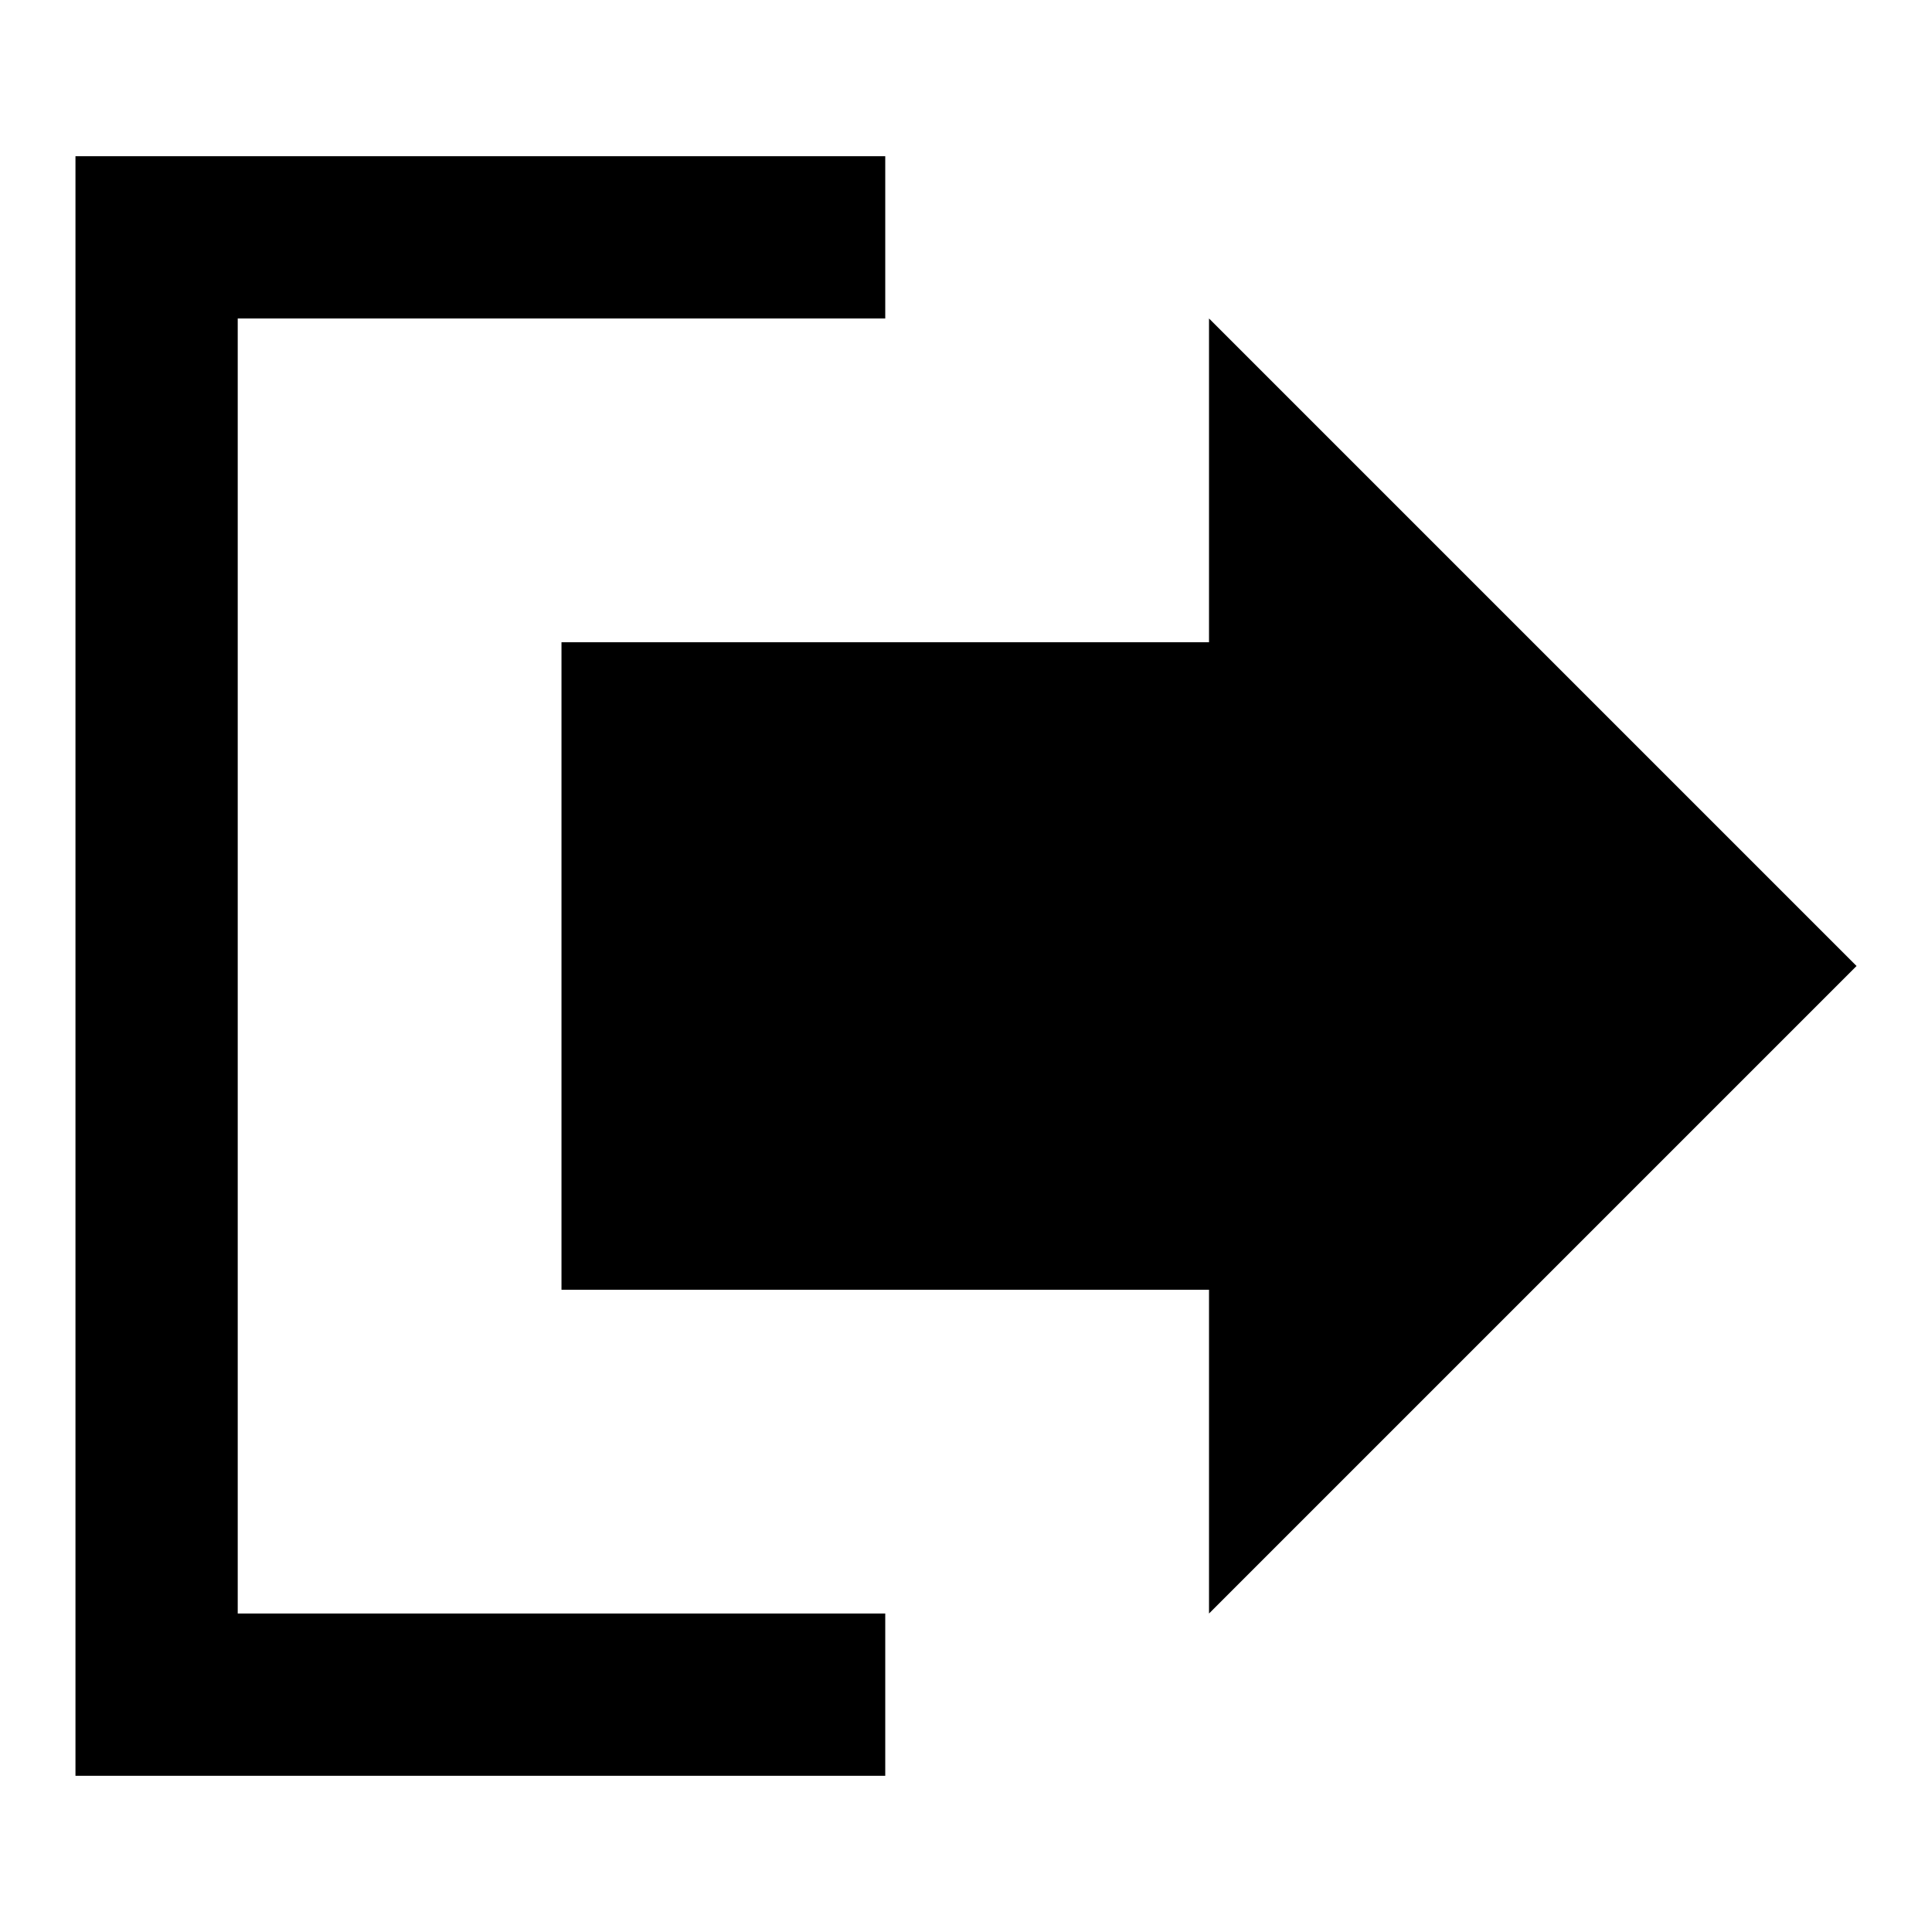 <?xml version="1.0" encoding="utf-8"?>
<!-- Svg Vector Icons : http://www.onlinewebfonts.com/icon -->
<!DOCTYPE svg PUBLIC "-//W3C//DTD SVG 1.1//EN" "http://www.w3.org/Graphics/SVG/1.1/DTD/svg11.dtd">
<svg version="1.1" xmlns="http://www.w3.org/2000/svg" xmlns:xlink="http://www.w3.org/1999/xlink" x="0px" y="0px" viewBox="0 0 256 256" enable-background="new 0 0 256 256" xml:space="preserve">
<g><g><path fill="#000000" d="M74.4,85.1v85.8h85.8v42.9L246,128l-85.8-85.8v42.9H74.4z M10,20.7v21.5v171.6v21.5h107.3v-21.5H31.5V42.2h85.8V20.7H10z"/></g></g>
</svg>
